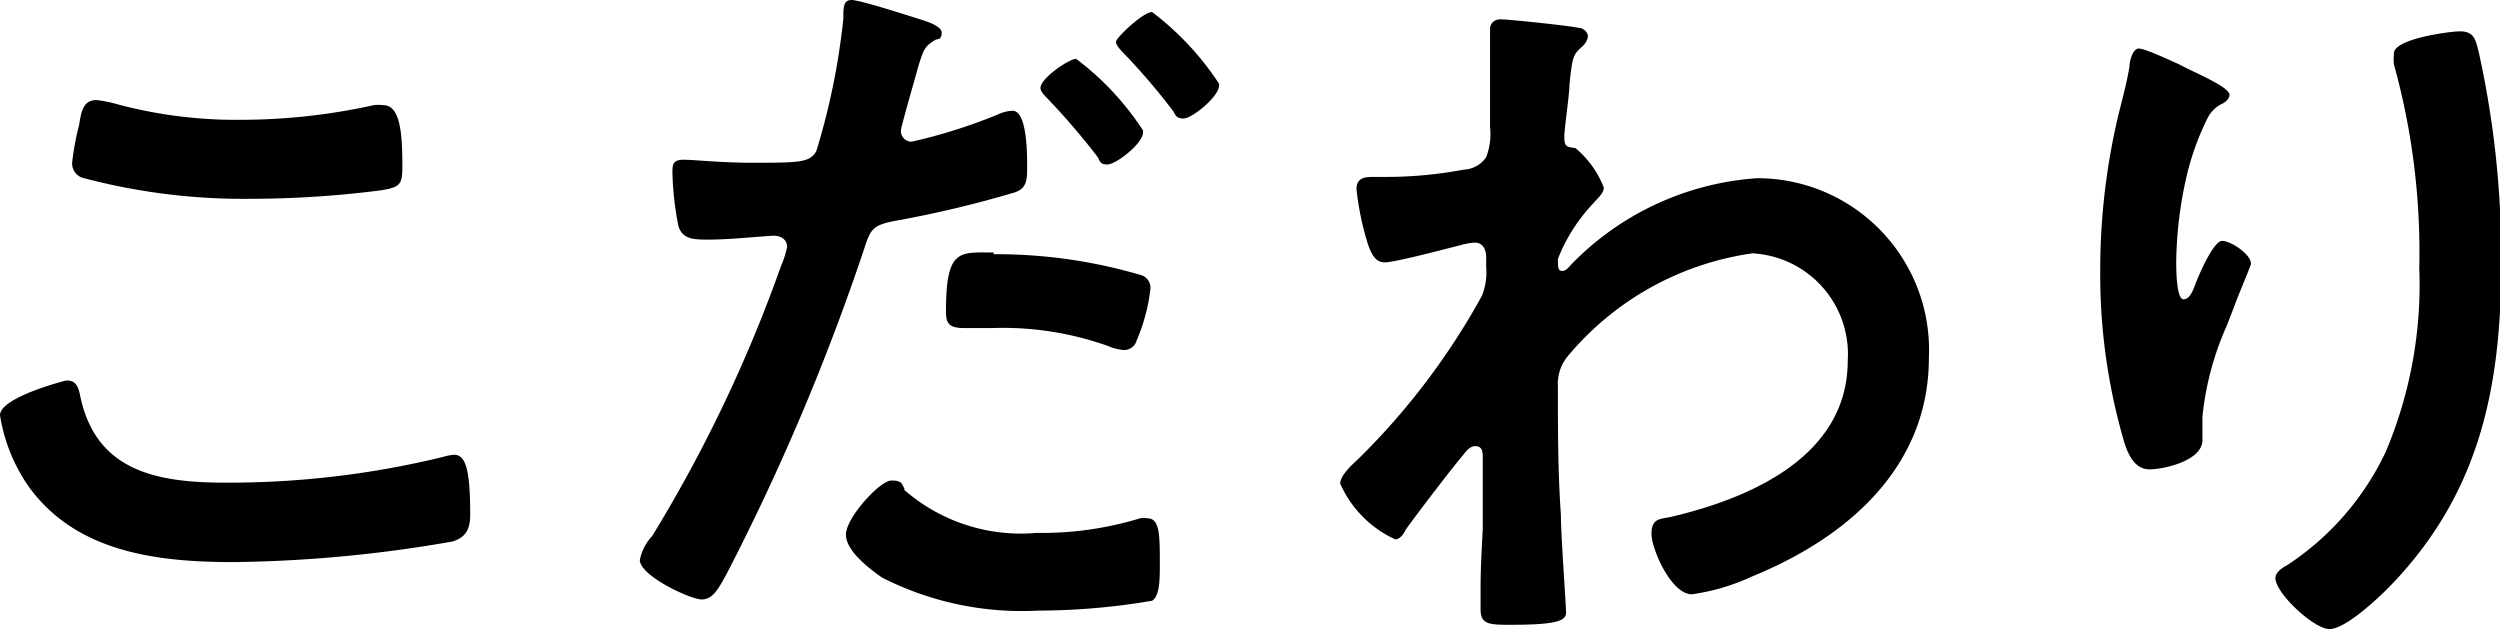 <svg xmlns="http://www.w3.org/2000/svg" viewBox="0 0 58.22 14.65">
  <title>navi01</title>
  <g>
    <path d="M549.63,313.72c.22,0,.27.15.31.32.35,1.8,1.8,2.06,3.39,2.06a21.05,21.05,0,0,0,5.07-.6,1.23,1.23,0,0,1,.25-.05c.26,0,.38.29.38,1.39,0,.33-.09.53-.41.63a31.28,31.28,0,0,1-5.1.48c-1.77,0-3.67-.22-4.78-1.77a4,4,0,0,1-.66-1.65C548.08,314.11,549.61,313.72,549.63,313.72Zm.29-5.94c.05-.29.08-.59.41-.59a3,3,0,0,1,.49.1,10.7,10.7,0,0,0,2.89.36,14.37,14.37,0,0,0,3.07-.34.85.85,0,0,1,.23,0c.42,0,.44.77.44,1.47,0,.4-.09.44-.48.51a24.1,24.1,0,0,1-3.07.2A14.57,14.57,0,0,1,550,309a.35.35,0,0,1-.24-.35A6.05,6.05,0,0,1,549.92,307.78Z" transform="translate(-548.08 -304.86)"/>
    <path d="M569.38,305.27c.15.05.63.17.63.35s-.1.14-.15.17c-.26.16-.27.23-.39.6-.05.19-.41,1.43-.41,1.51a.25.25,0,0,0,.25.26,12.55,12.55,0,0,0,2-.63.86.86,0,0,1,.35-.09c.34,0,.34,1,.34,1.3s0,.52-.32.61a25.74,25.74,0,0,1-2.79.66c-.49.1-.54.19-.69.66a53.36,53.36,0,0,1-3.17,7.5c-.22.41-.35.65-.61.65s-1.44-.55-1.44-.92a1.16,1.16,0,0,1,.29-.56,33.38,33.38,0,0,0,3-6.29,2.22,2.22,0,0,0,.14-.44c0-.17-.14-.26-.31-.26s-1,.09-1.51.09c-.34,0-.61,0-.71-.31a7.13,7.13,0,0,1-.14-1.24c0-.19,0-.31.26-.31s.86.07,1.59.07c1.09,0,1.35,0,1.5-.27a16.09,16.09,0,0,0,.63-3.09c0-.26,0-.43.19-.43S569.16,305.2,569.38,305.27Zm-.24,11a4.13,4.13,0,0,0,3.08,1,7.81,7.81,0,0,0,2.41-.34.59.59,0,0,1,.17,0c.29,0,.29.39.29,1.07,0,.34,0,.74-.18.85a15.87,15.87,0,0,1-2.66.23,7.17,7.17,0,0,1-3.63-.77c-.27-.19-.84-.61-.84-1s.79-1.26,1.06-1.26S569.08,316.15,569.14,316.23Zm2.08-5.49a11.91,11.91,0,0,1,3.41.48.31.31,0,0,1,.24.34,4.29,4.29,0,0,1-.32,1.19.3.3,0,0,1-.31.22,1.13,1.13,0,0,1-.35-.09,7.3,7.3,0,0,0-2.71-.42l-.64,0c-.34,0-.43-.09-.43-.38C570.11,310.64,570.42,310.74,571.22,310.74Zm3.48-2.84c0,.26-.63.75-.83.75s-.17-.1-.24-.19a16.78,16.78,0,0,0-1.17-1.36c-.05-.05-.15-.15-.15-.23,0-.23.67-.68.83-.68A6.54,6.54,0,0,1,574.7,307.9Zm1.77-1.09c0,.26-.63.77-.83.77s-.19-.12-.26-.2a15,15,0,0,0-1.17-1.36c-.05-.06-.14-.14-.14-.23s.63-.69.84-.69A6.72,6.72,0,0,1,576.47,306.81Z" transform="translate(-548.08 -304.86)"/>
    <path d="M584.85,305.51c.1,0,.21.1.21.2a.37.37,0,0,1-.12.22c-.21.2-.24.19-.31.9,0,.24-.12,1-.12,1.23s.07.22.26.25a2.25,2.25,0,0,1,.66.92c0,.13-.15.25-.24.36a4,4,0,0,0-.83,1.3c0,.17,0,.28.1.28s.17-.11.22-.16a6.66,6.66,0,0,1,4.32-2,4,4,0,0,1,4,4.18c0,2.57-1.92,4.2-4.13,5.1a4.93,4.93,0,0,1-1.39.41c-.48,0-.94-1.05-.94-1.41s.2-.34.44-.39c1.85-.43,4.13-1.41,4.13-3.64a2.35,2.35,0,0,0-2.22-2.5,6.84,6.84,0,0,0-4.32,2.42,1,1,0,0,0-.21.67c0,1,0,2,.07,3,0,.47.12,2.09.12,2.27s-.15.29-1.27.29c-.5,0-.72,0-.72-.35,0-.14,0-.46,0-.55,0-.52.05-1.26.05-1.34,0-.54,0-1.11,0-1.65,0-.12,0-.27-.17-.27s-.26.19-.34.27c-.32.39-1,1.28-1.28,1.67-.05.1-.13.23-.25.23a2.57,2.57,0,0,1-1.28-1.3c0-.19.29-.45.43-.58a16.4,16.4,0,0,0,2.87-3.79,1.46,1.46,0,0,0,.1-.67v-.22c0-.17-.06-.35-.27-.35a1.35,1.35,0,0,0-.29.05c-.32.08-1.56.41-1.8.41s-.32-.23-.39-.41a6.74,6.74,0,0,1-.27-1.29c0-.26.17-.29.39-.29h.24a9.78,9.78,0,0,0,1.87-.17.66.66,0,0,0,.52-.29,1.49,1.49,0,0,0,.09-.7c0-.58,0-1.16,0-1.73,0-.24,0-.43,0-.55s.08-.23.25-.23S584.65,305.46,584.85,305.51Z" transform="translate(-548.08 -304.86)"/>
    <path d="M600,307.07c0,.1-.12.19-.2.22a.75.75,0,0,0-.32.34,6.21,6.21,0,0,0-.5,1.43,9.3,9.3,0,0,0-.22,1.9c0,.14,0,.87.17.87s.24-.27.31-.44.39-.92.59-.92.67.31.67.53c0,.05-.26.64-.41,1.05l-.16.41a6.87,6.87,0,0,0-.56,2.11c0,.23,0,.42,0,.54,0,.48-.9.68-1.23.68s-.49-.31-.59-.63a13.88,13.88,0,0,1-.56-4,15.6,15.6,0,0,1,.39-3.48c.1-.43.22-.84.29-1.26,0-.12.07-.43.22-.43s.8.31.92.36C599.2,306.56,600,306.88,600,307.07Zm5.37-1.48c.33,0,.36.2.43.46a22.29,22.29,0,0,1,.53,4.9c0,2.94-.5,5.43-2.64,7.61-.27.27-1,.95-1.36.95s-1.26-.83-1.26-1.19c0-.13.16-.24.26-.29a6.44,6.44,0,0,0,2.31-2.65,10,10,0,0,0,.78-4.28,16.39,16.39,0,0,0-.59-4.74.93.93,0,0,1,0-.23C603.77,305.76,605.17,305.59,605.35,305.59Z" transform="translate(-548.08 -304.86)"/>
  </g>
</svg>
